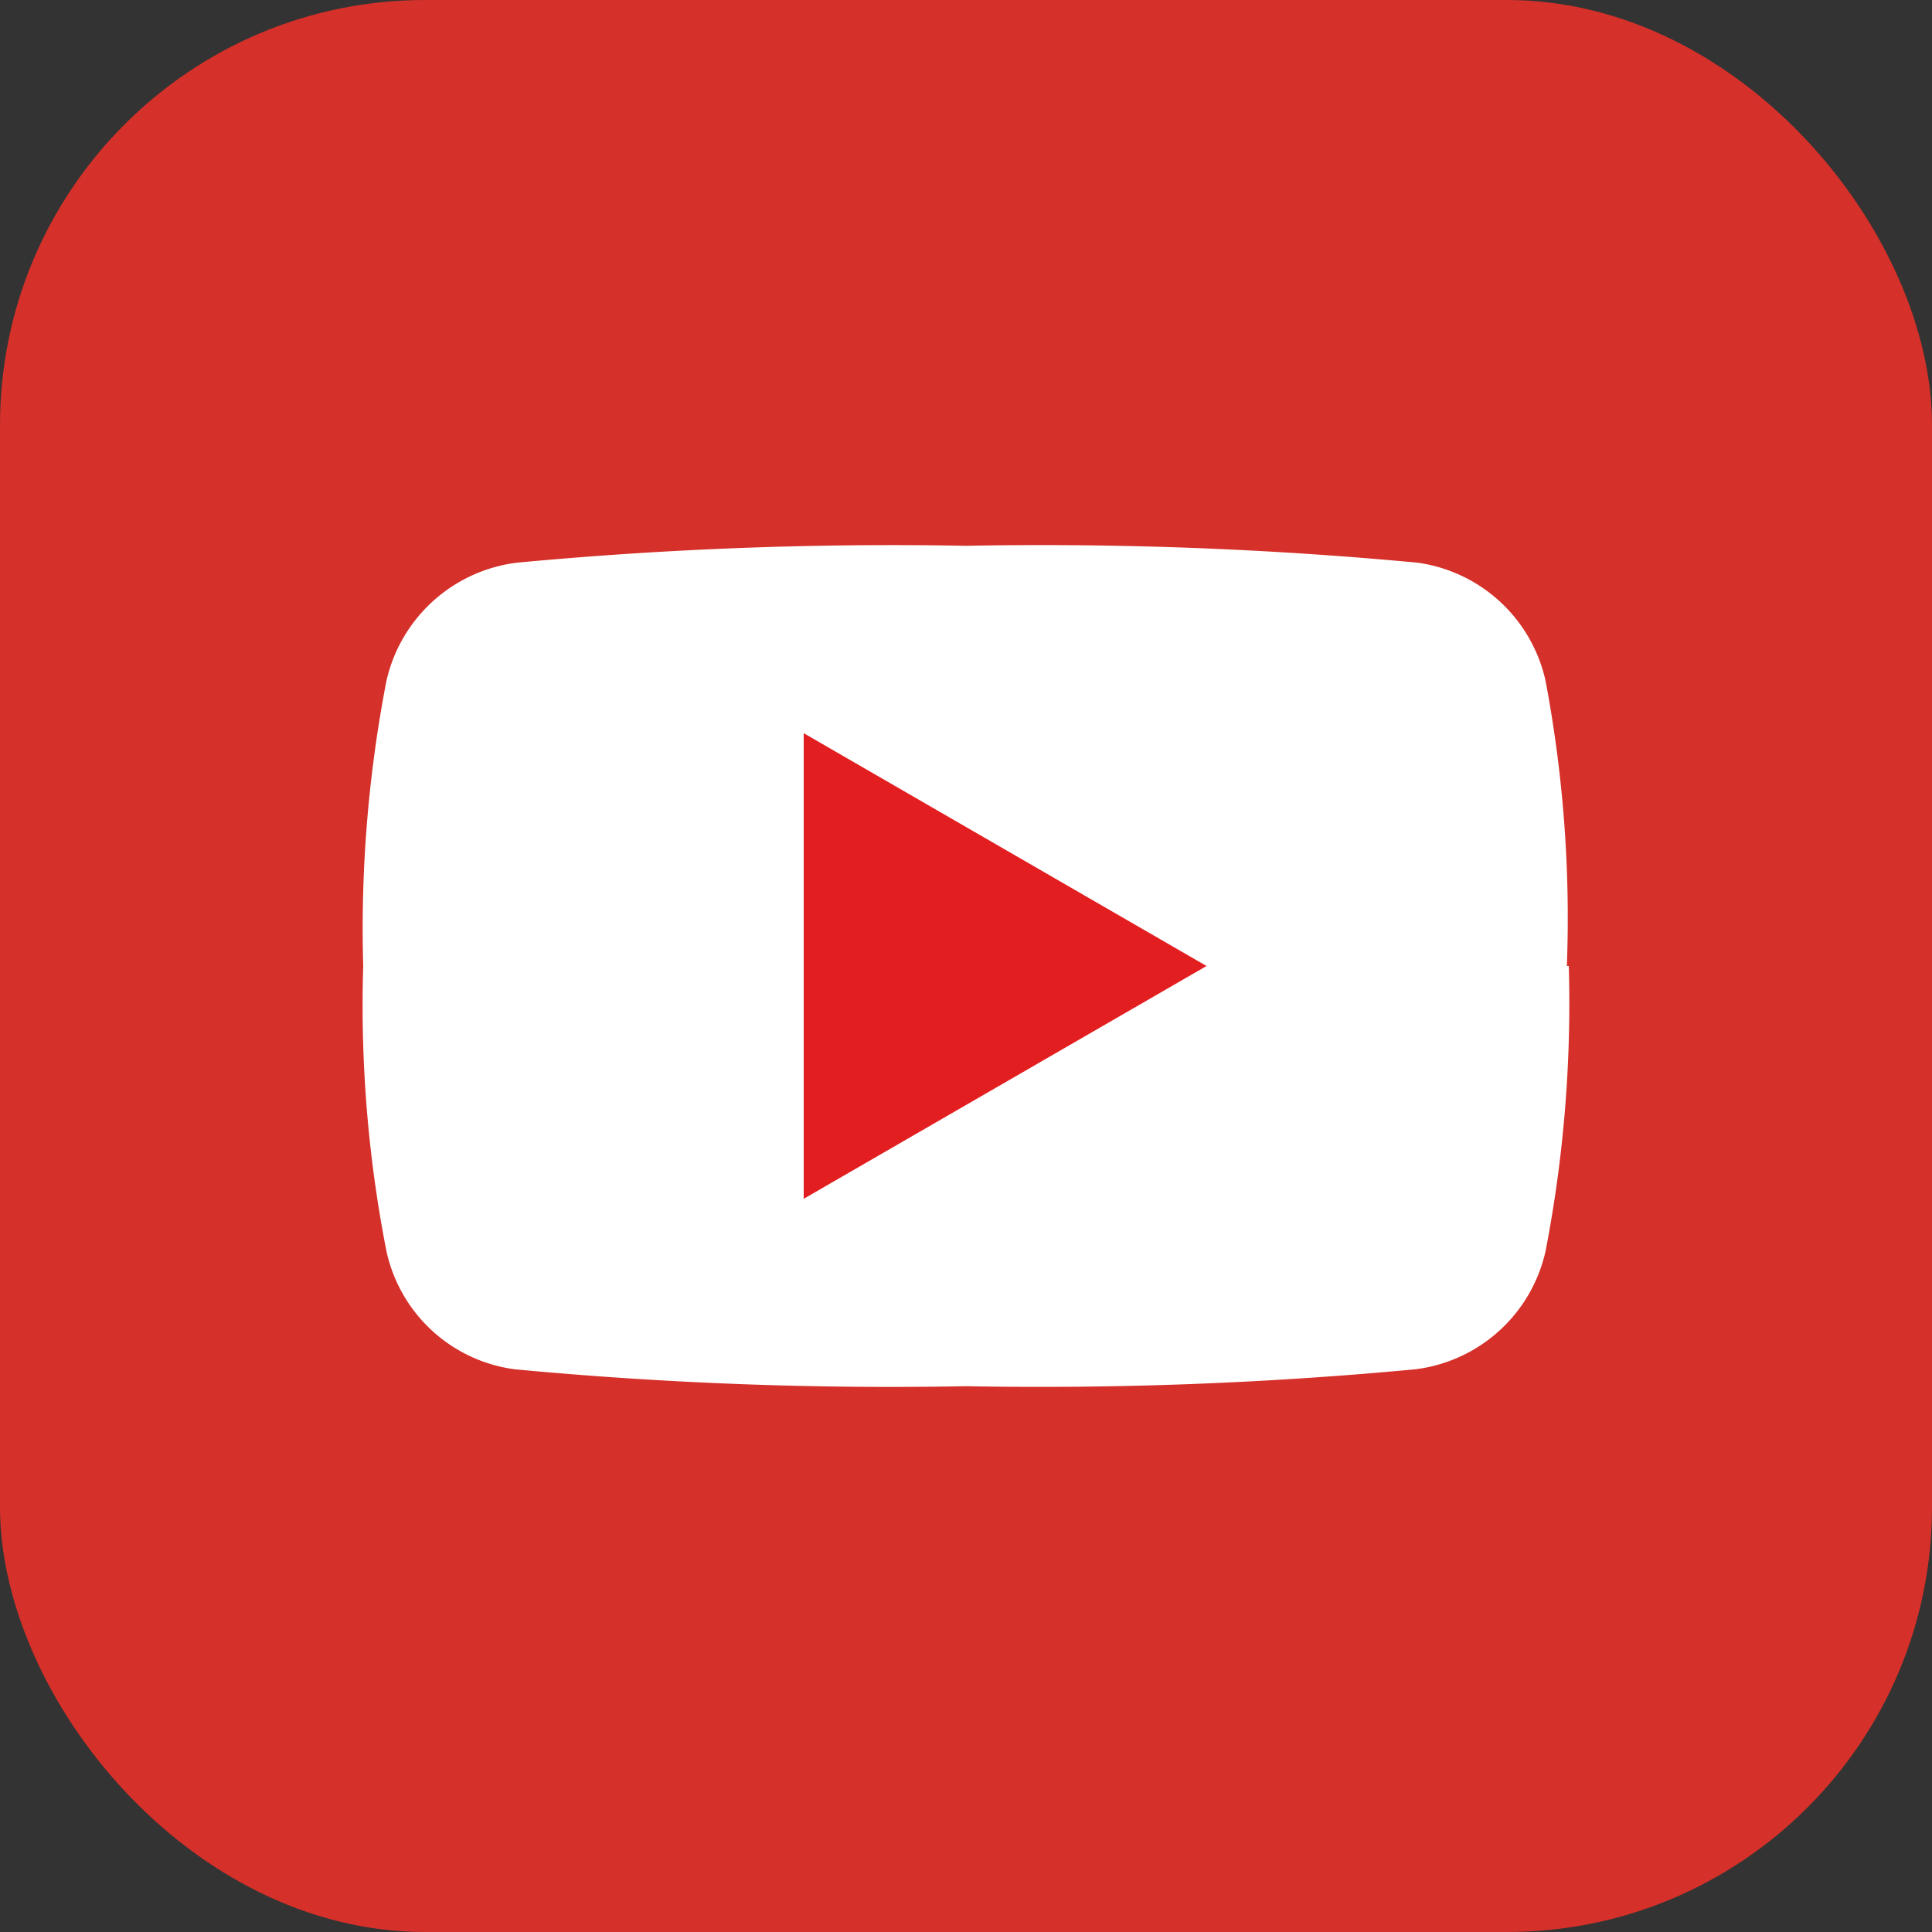 <svg xmlns="http://www.w3.org/2000/svg" viewBox="0 0 40 40"><rect x="0" y="0" width="40" height="40" fill="#333333" stroke="none"/><defs><style>.cls-1{fill:#d53029;}.cls-2{fill:#fff;}.cls-2,.cls-3{fill-rule:evenodd;}.cls-3{fill:#e31e20;}</style></defs><title>アセット 27</title><g id="レイヤー_2" data-name="レイヤー 2"><g id="レイヤー_4" data-name="レイヤー 4"><rect class="cls-1" width="40" height="40" rx="8.8"/><path class="cls-2" d="M32.48,20A27,27,0,0,1,32,25.9a3.16,3.16,0,0,1-2.7,2.45A83.06,83.06,0,0,1,20,28.7a83.06,83.06,0,0,1-9.34-.35A3.14,3.14,0,0,1,8,25.9,26.41,26.41,0,0,1,7.52,20,27,27,0,0,1,8,14.1a3.17,3.17,0,0,1,2.7-2.45A83.14,83.14,0,0,1,20,11.3a83.32,83.32,0,0,1,9.35.35A3.16,3.16,0,0,1,32,14.1a26.41,26.41,0,0,1,.44,5.9"/><polygon class="cls-3" points="16.64 15.18 24.98 20 16.64 24.82 16.64 15.18"/></g></g></svg>